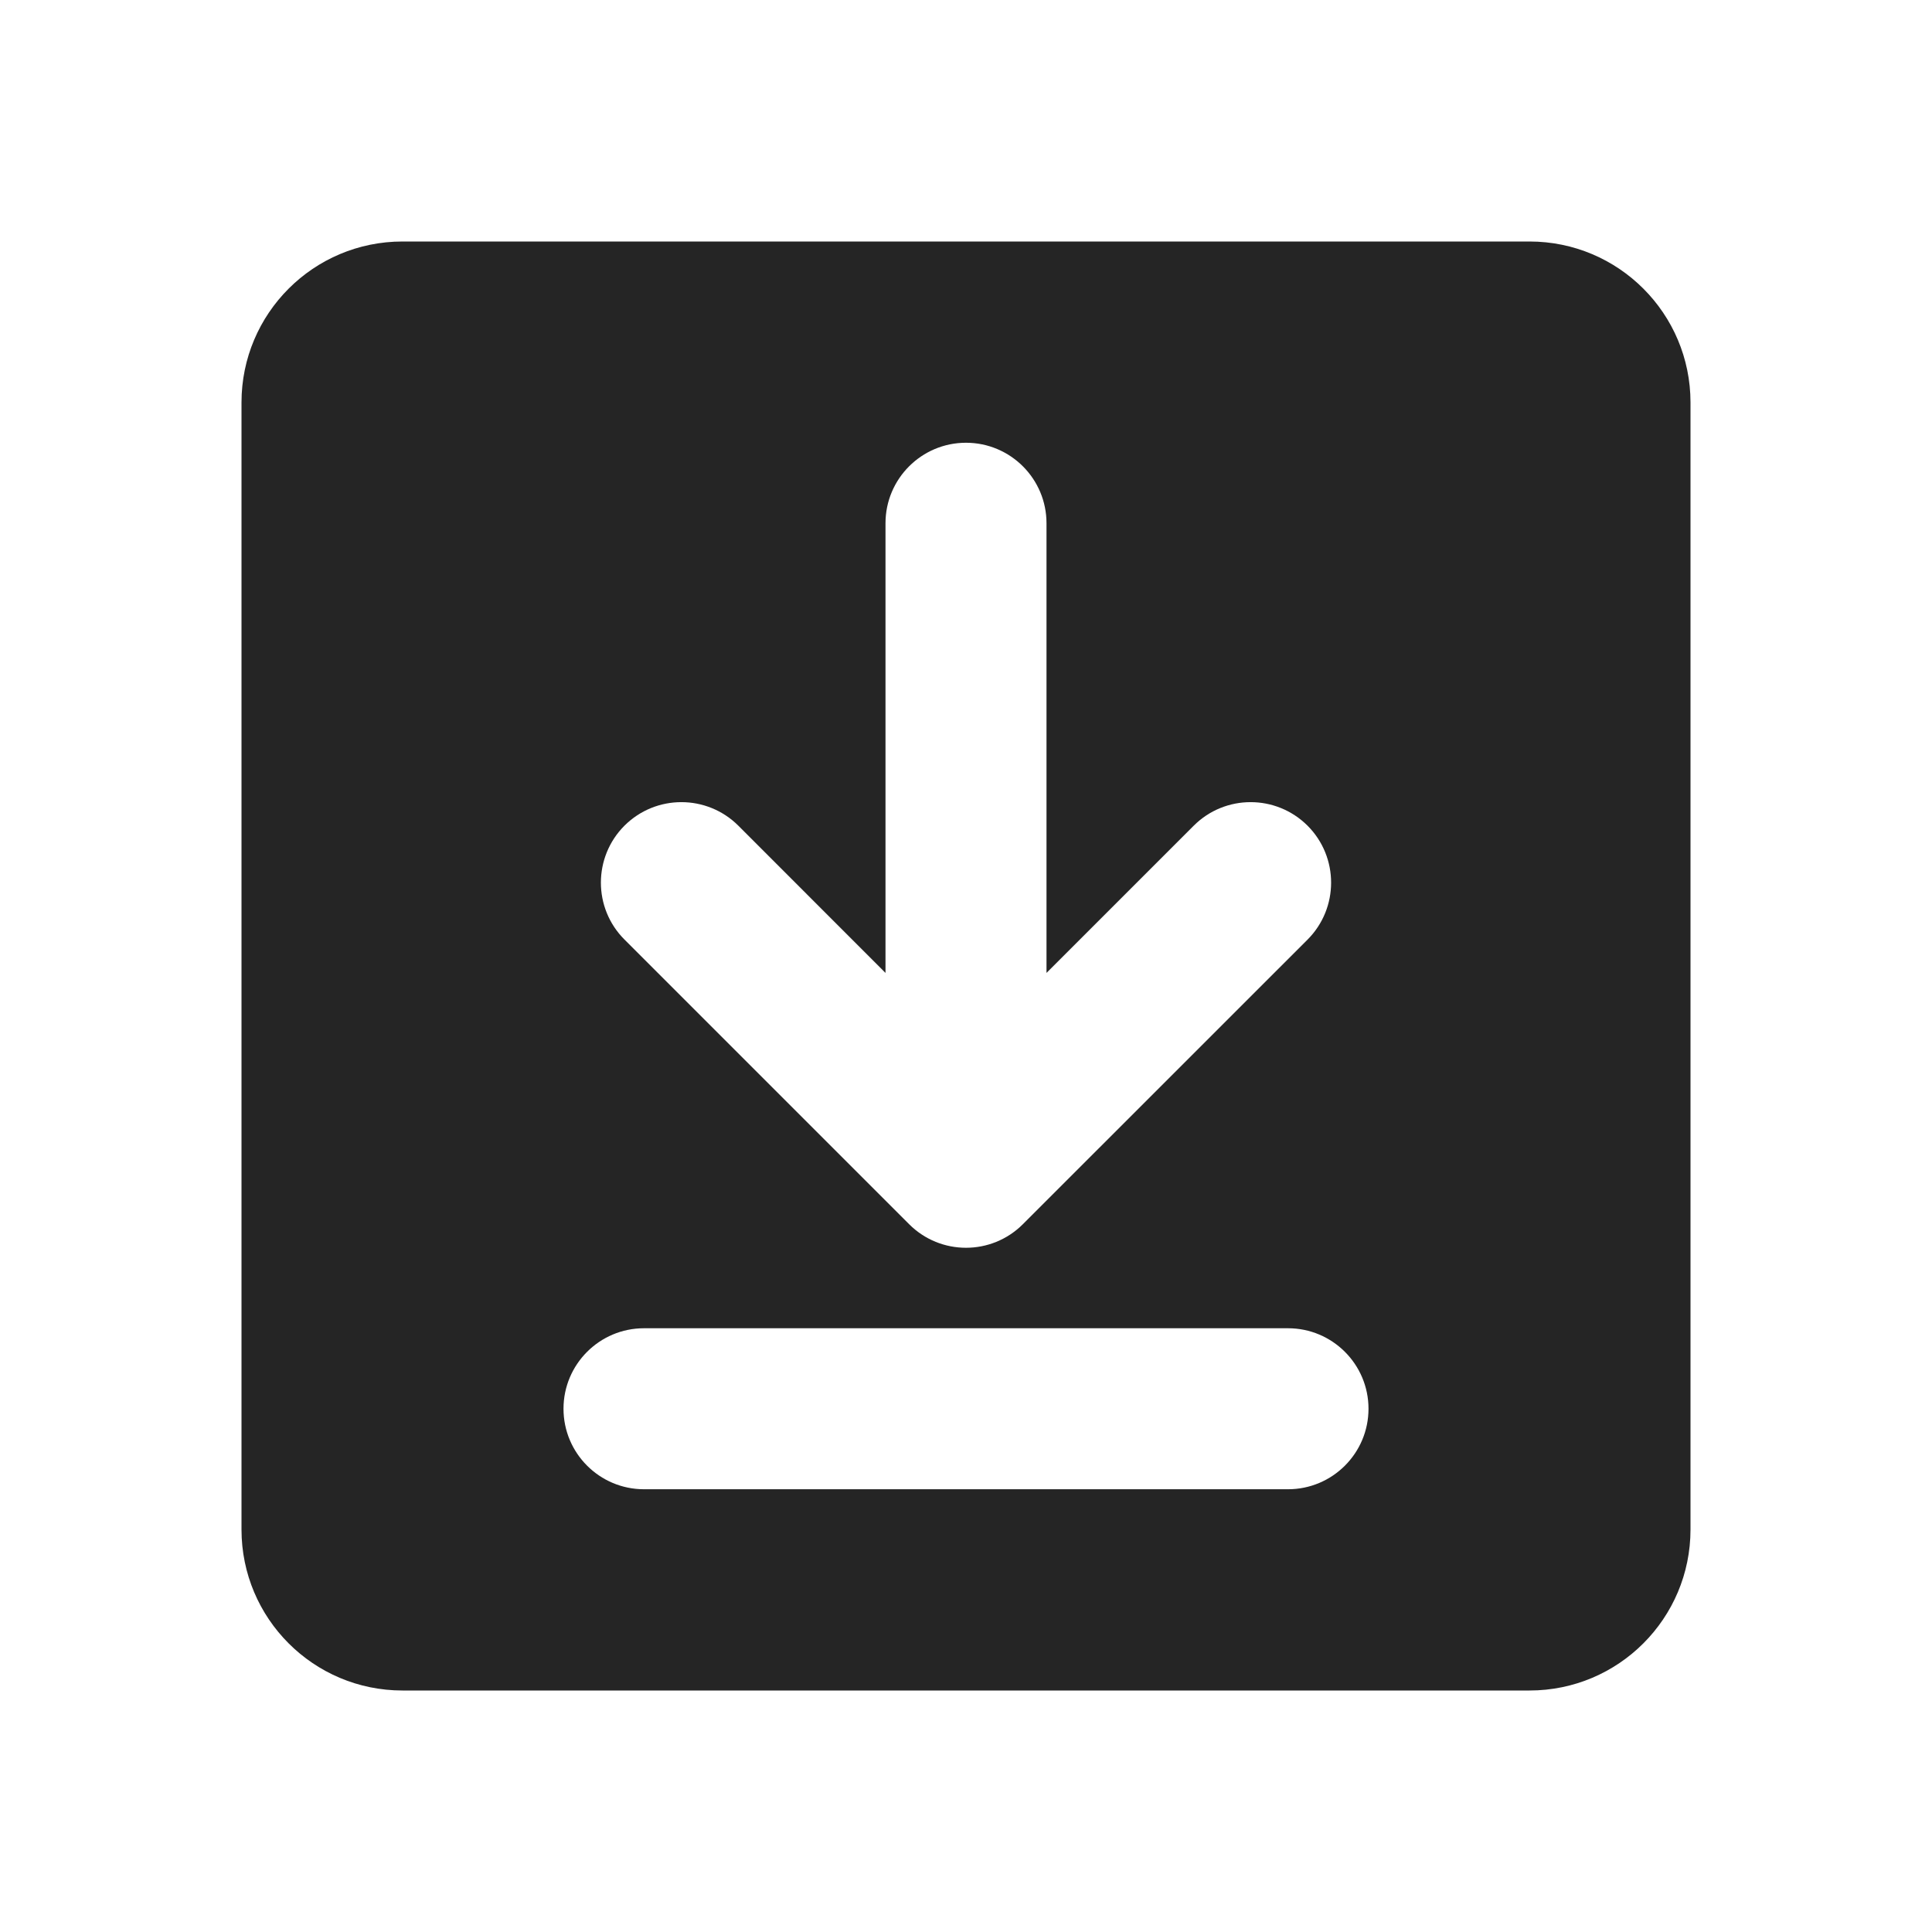 <svg width="24" height="24" viewBox="0 0 24 24" fill="none" xmlns="http://www.w3.org/2000/svg">
<path fill-rule="evenodd" clip-rule="evenodd" d="M5 3C3.895 3 3 3.895 3 5V19C3 20.105 3.895 21 5 21H19C20.105 21 21 20.105 21 19V5C21 3.895 20.105 3 19 3H5ZM11 6.5C11 5.948 11.448 5.5 12 5.5C12.552 5.5 13 5.948 13 6.5V12.086L14.829 10.257C15.219 9.867 15.852 9.867 16.243 10.257C16.633 10.648 16.633 11.281 16.243 11.672L12.707 15.207C12.317 15.598 11.683 15.598 11.293 15.207L7.757 11.671C7.367 11.281 7.367 10.648 7.757 10.257C8.148 9.867 8.781 9.867 9.172 10.257L11 12.086V6.5ZM7 17.5C7 16.948 7.448 16.5 8 16.5H16C16.552 16.5 17 16.948 17 17.5C17 18.052 16.552 18.5 16 18.5H8C7.448 18.5 7 18.052 7 17.5Z" fill="#252525"/>
</svg>
